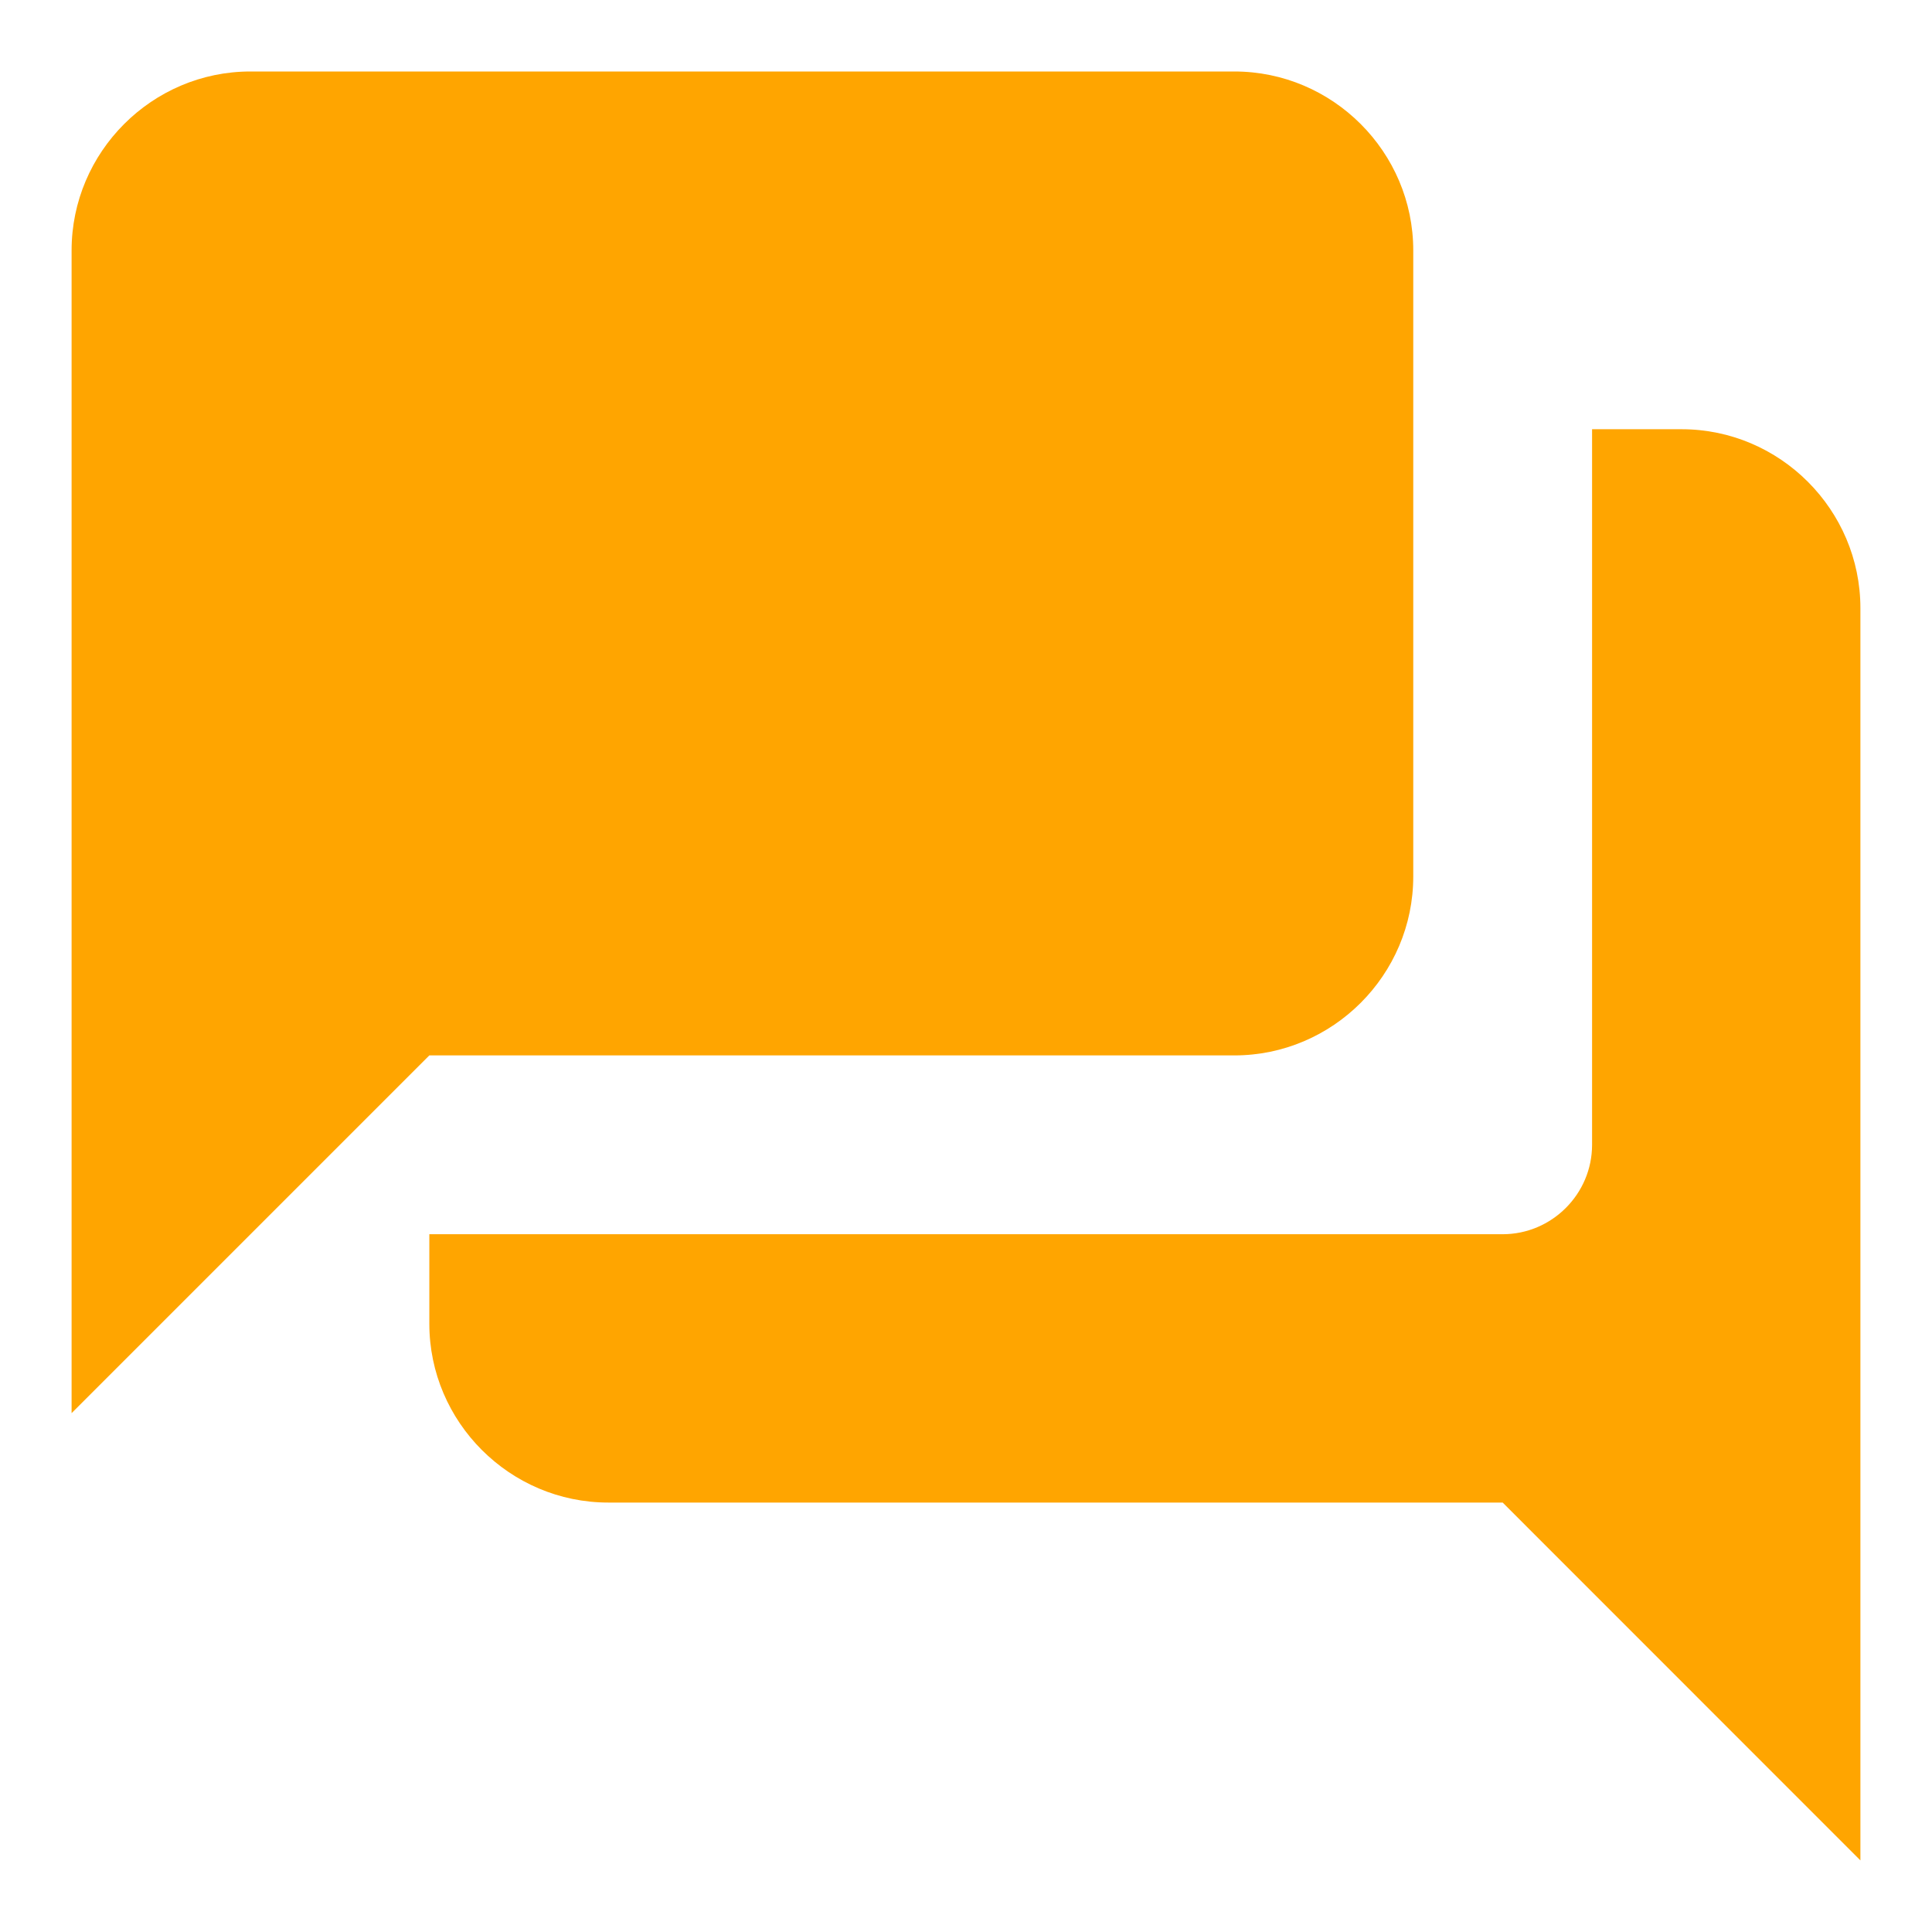 <?xml version="1.0" encoding="UTF-8"?>
<svg xmlns="http://www.w3.org/2000/svg" width="18" height="18" viewBox="0 0 18 18" fill="none">
  <path d="M15.667 3.999H14.833V10.666C14.833 11.124 14.458 11.499 14 11.499H4V12.333C4 13.249 4.75 13.999 5.667 13.999H14L17.333 17.333V5.666C17.333 4.749 16.583 3.999 15.667 3.999ZM13.167 8.166V2.333C13.167 1.416 12.417 0.666 11.5 0.666H2.333C1.417 0.666 0.667 1.416 0.667 2.333V13.166L4 9.833H11.5C12.417 9.833 13.167 9.083 13.167 8.166Z" fill="#FFA500"></path>
</svg>
